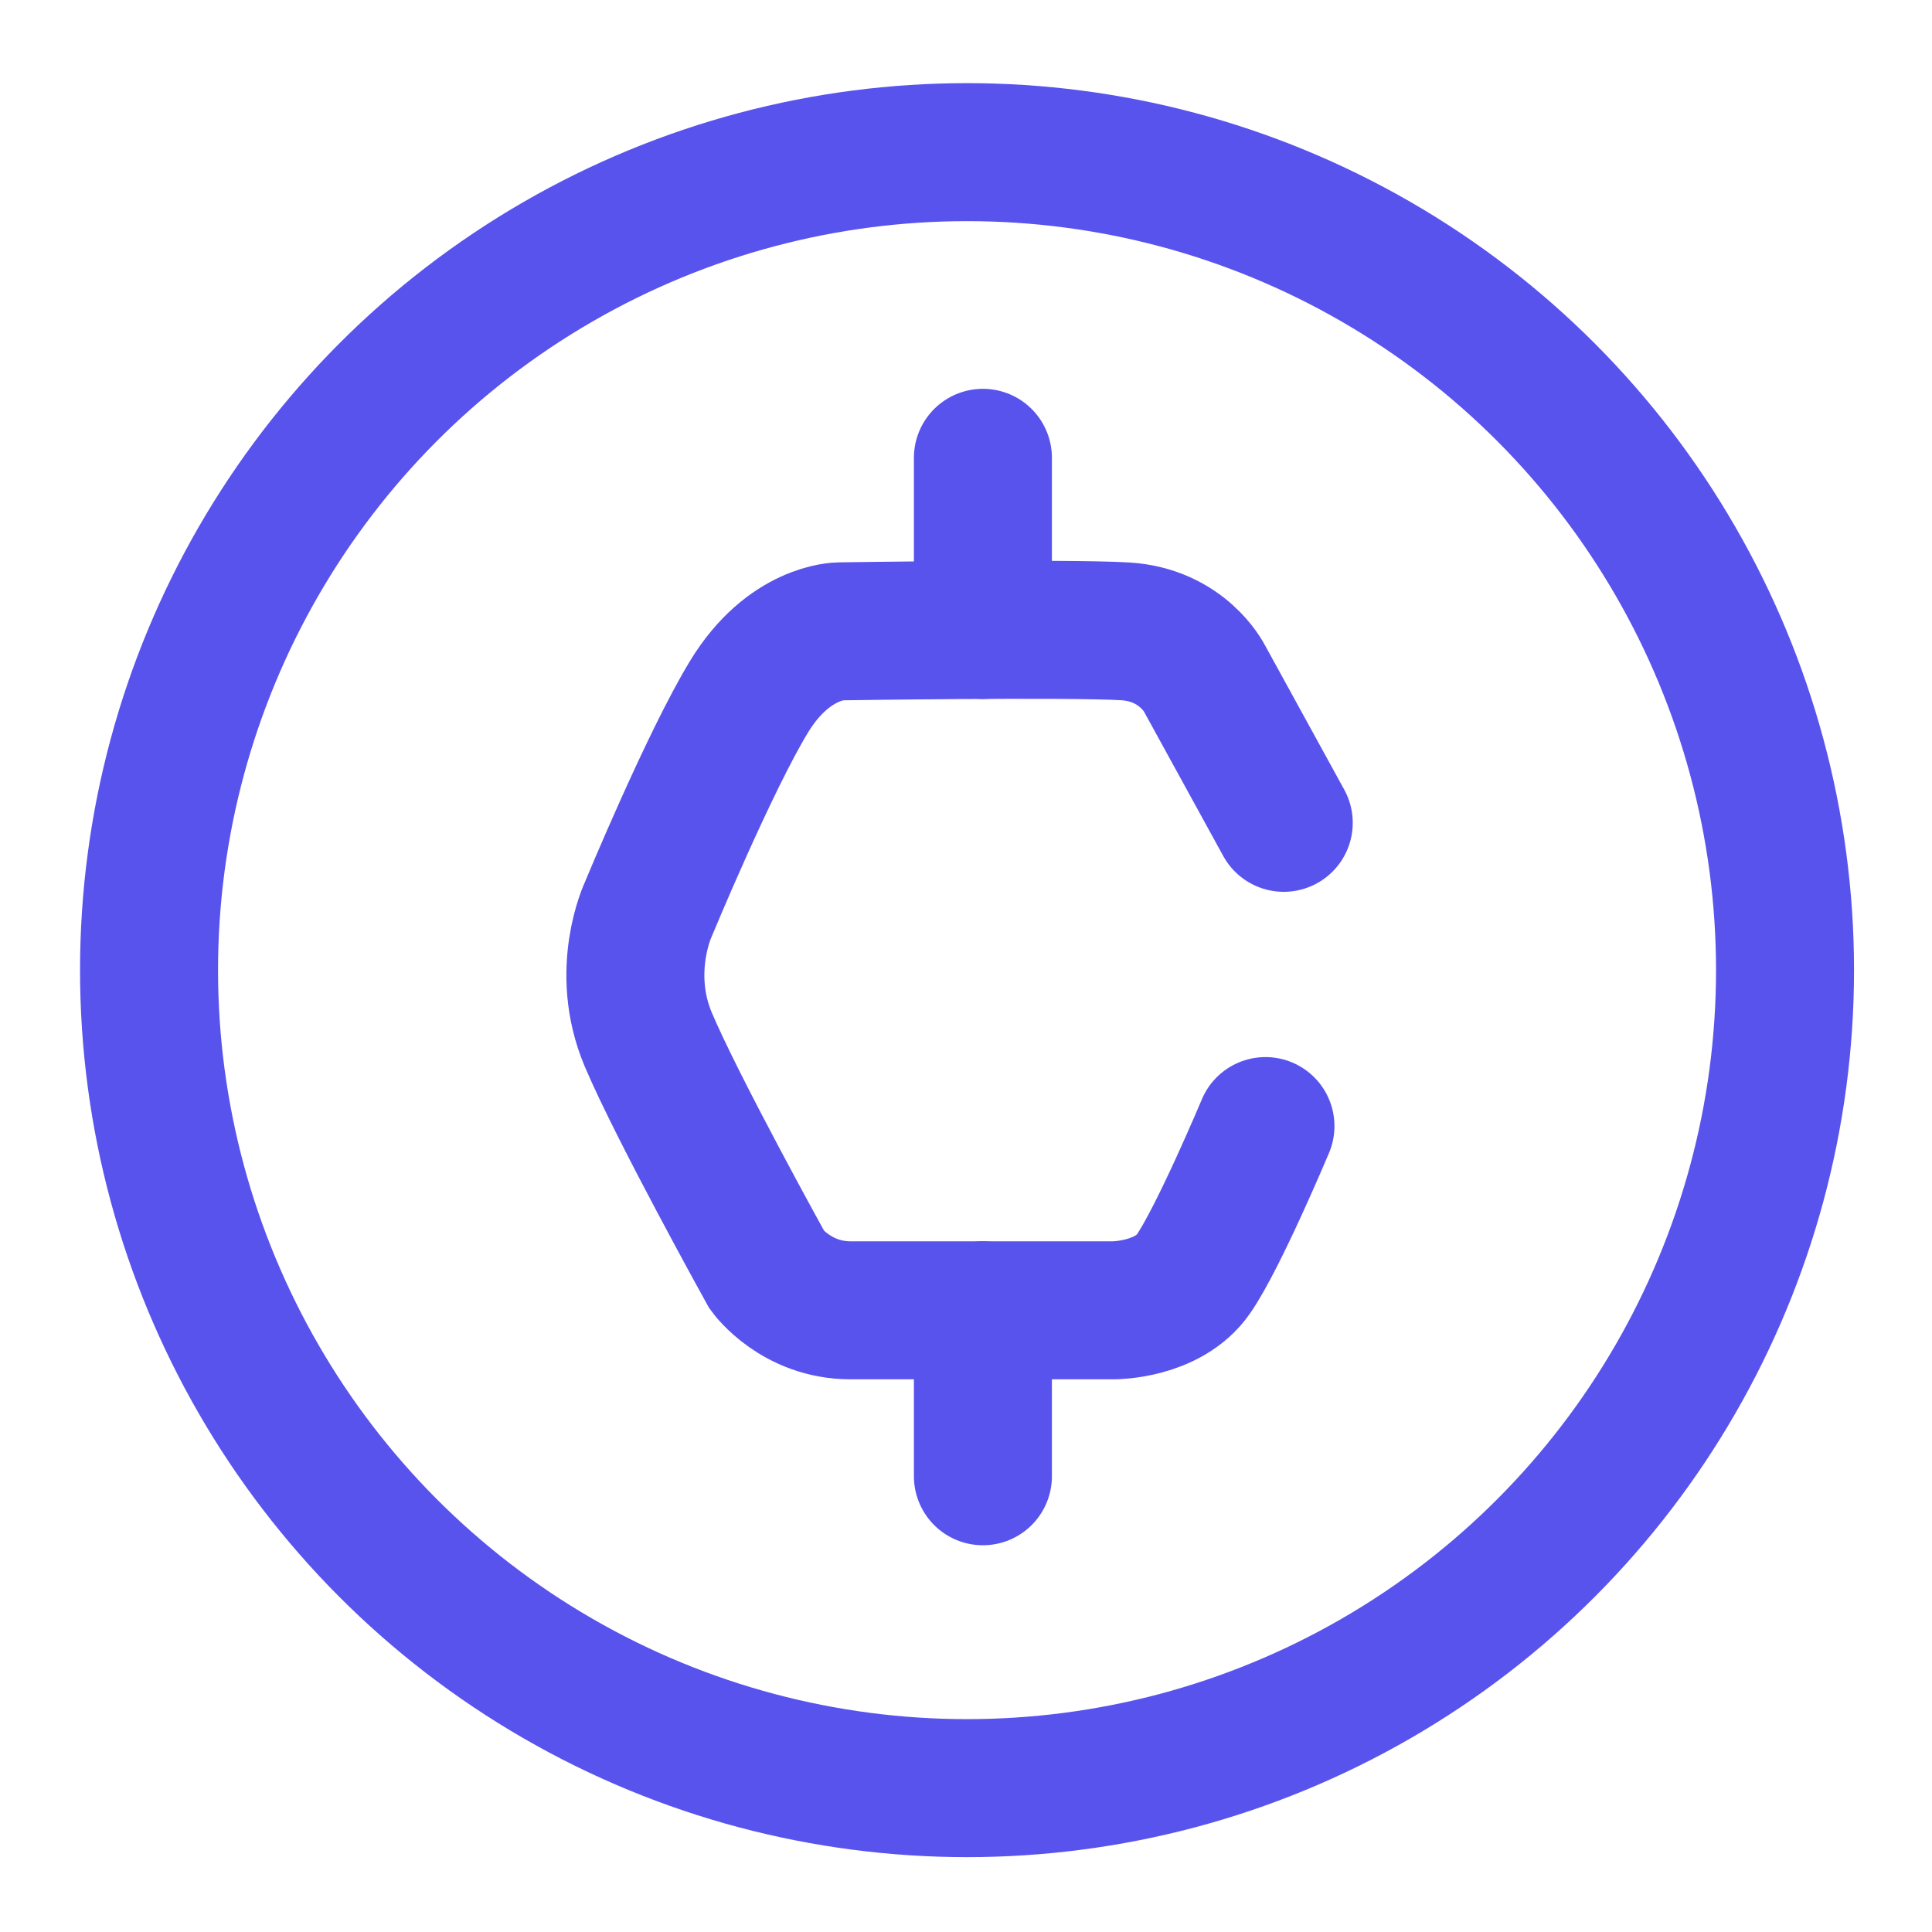 <?xml version="1.0" encoding="UTF-8"?>
<svg id="Layer_1" data-name="Layer 1" xmlns="http://www.w3.org/2000/svg" viewBox="0 0 56 56">
  <defs>
    <style>
      .cls-1 {
        stroke-linecap: round;
      }

      .cls-1, .cls-2 {
        fill: none;
        stroke: #5953ee;
        stroke-miterlimit: 10;
        stroke-width: 4px;
      }
    </style>
  </defs>
  <circle class="cls-2" cx="28.03" cy="28.12" r="23.71"/>
  <path class="cls-1" d="m37.21,23.85l-2.3-4.19s-.63-1.26-2.3-1.36-8.27,0-8.27,0c0,0-1.47,0-2.62,1.88s-2.93,6.18-2.93,6.18c0,0-.84,1.78,0,3.77s3.45,6.7,3.45,6.7c0,0,.84,1.15,2.41,1.15h7.64s1.57,0,2.3-1.05,2.09-4.29,2.09-4.29"/>
  <line class="cls-1" x1="28.49" y1="18.26" x2="28.49" y2="13.27"/>
  <line class="cls-1" x1="28.49" y1="37.98" x2="28.49" y2="42.79"/>
</svg>